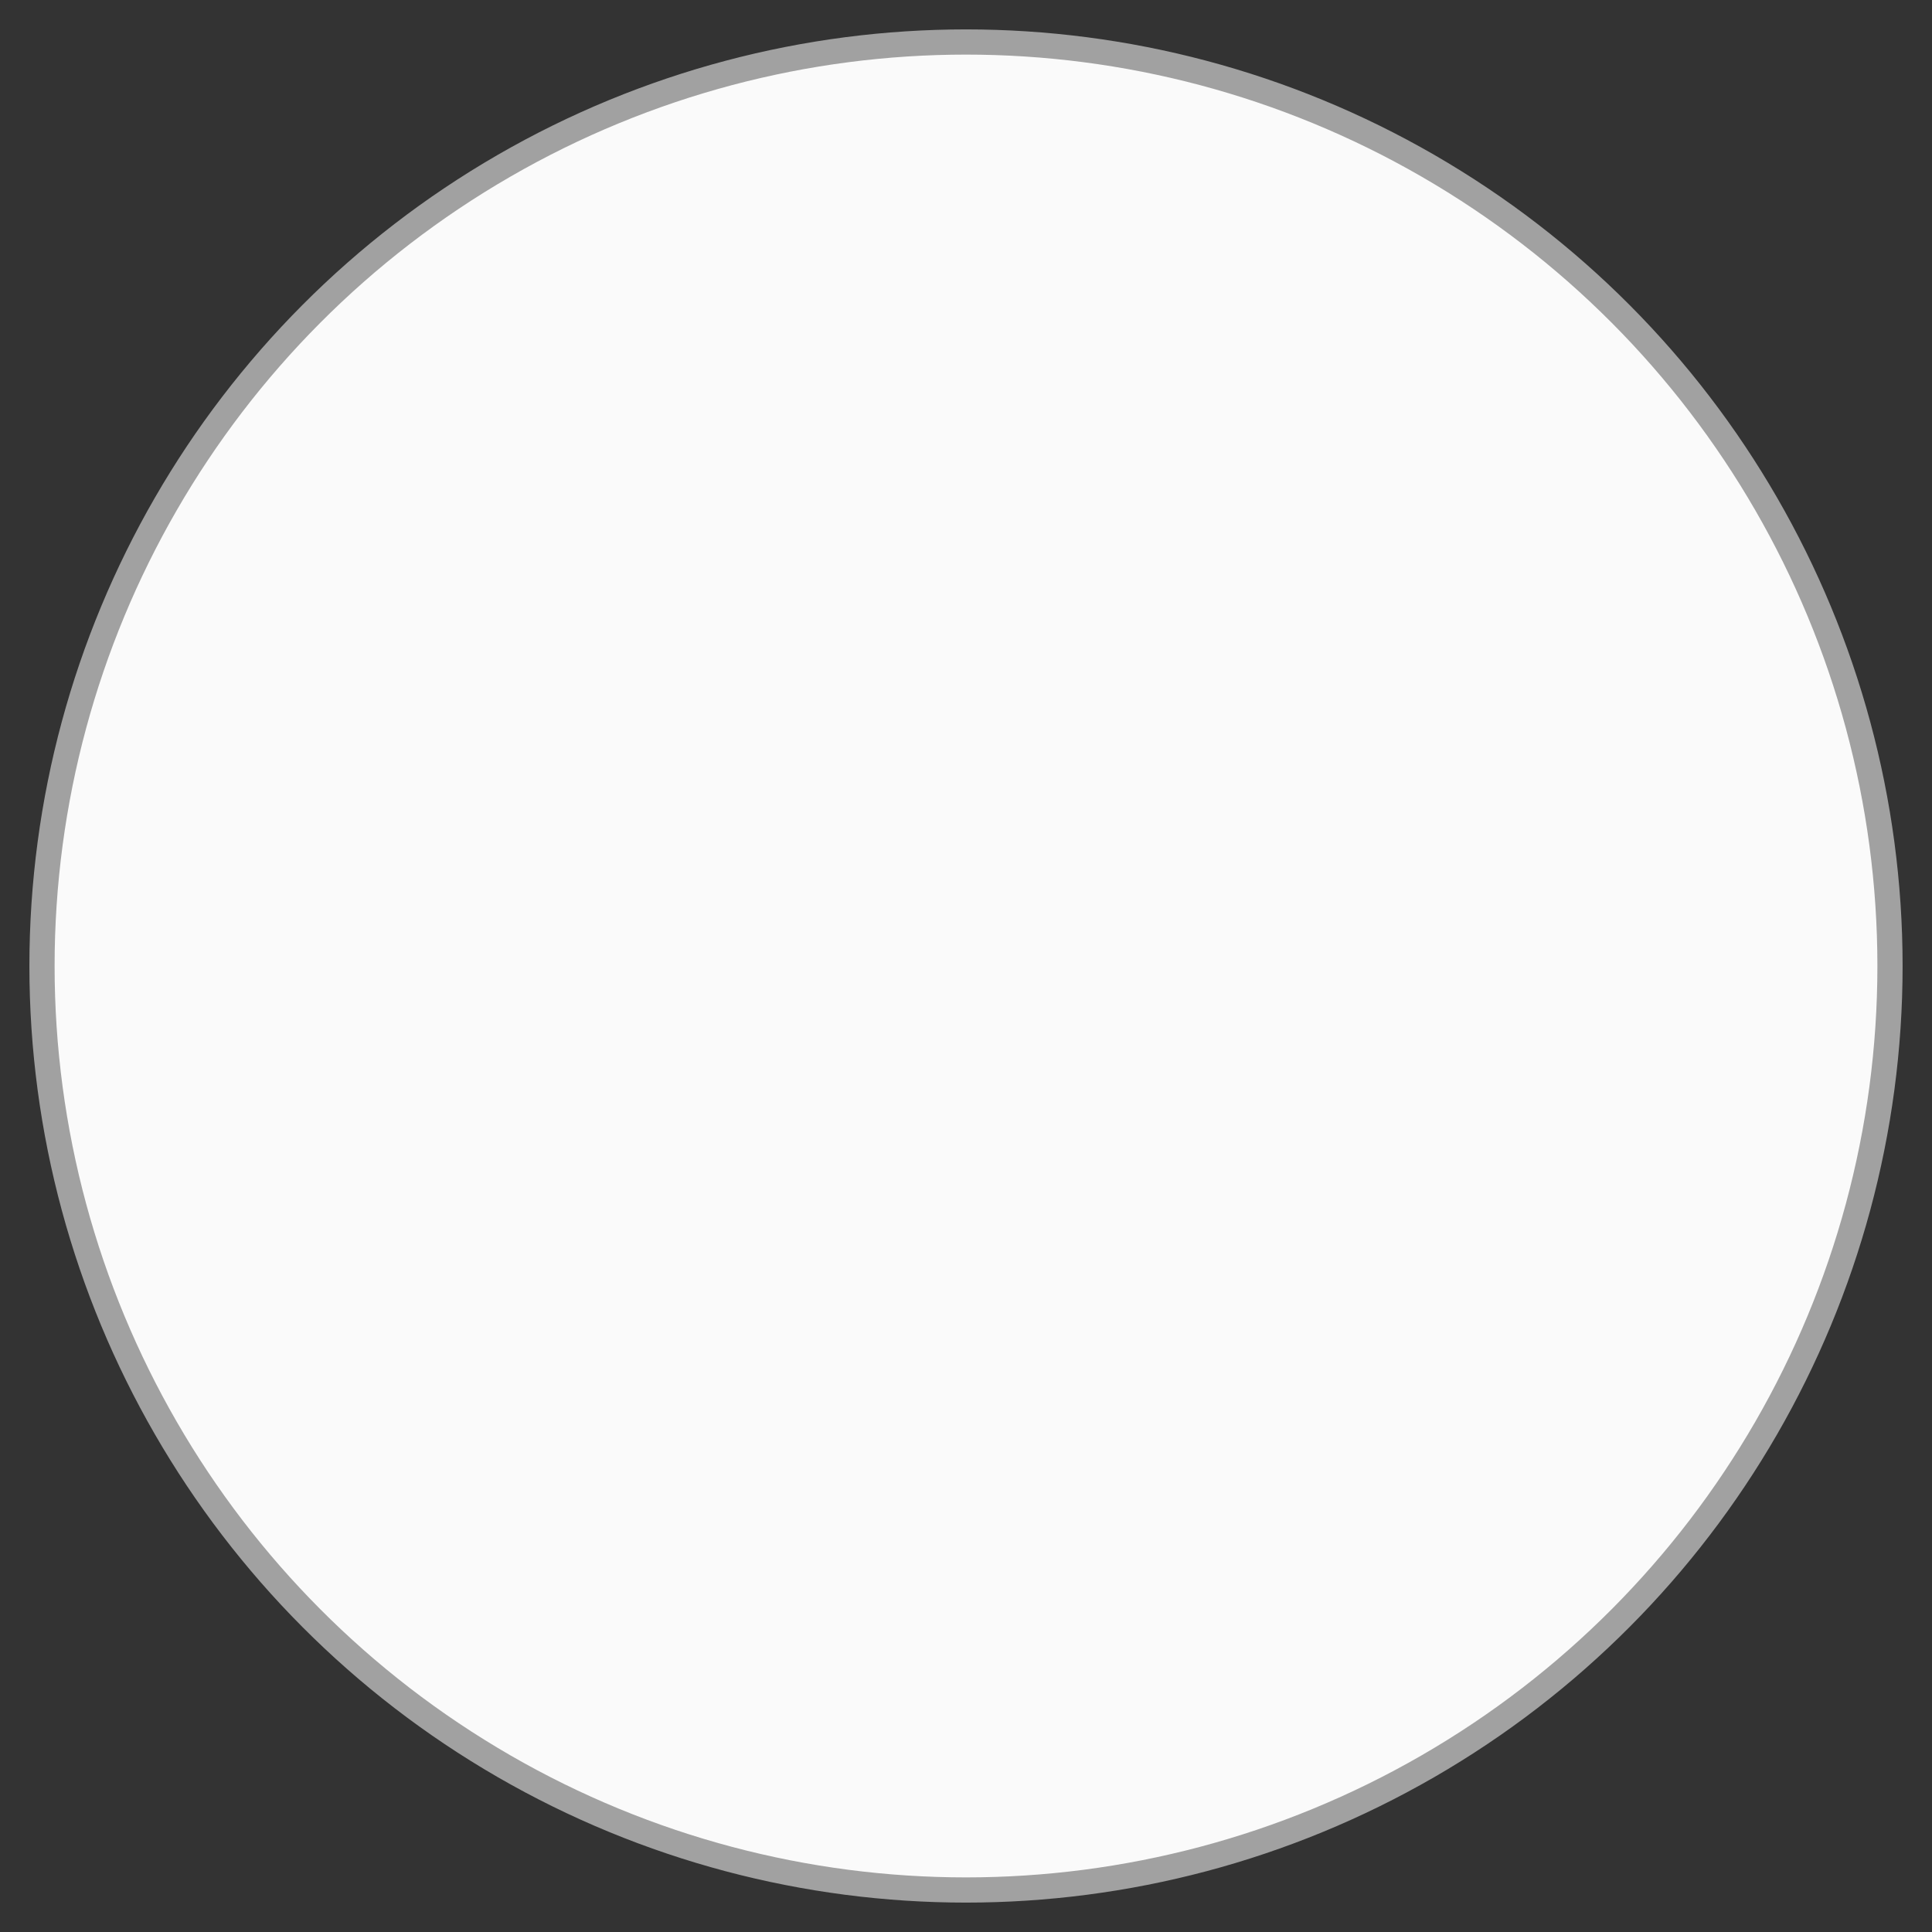 <?xml version="1.0" encoding="utf-8"?>
<svg xmlns="http://www.w3.org/2000/svg" fill="none" height="100%" overflow="visible" preserveAspectRatio="none" style="display: block;" viewBox="0 0 46 46" width="100%">
<rect x="0" y="0" width="46" height="46" fill="#333333" stroke="none"/>
<circle cx="23" cy="23" fill="#FAFAFA" id="Ellipse 50" r="22" stroke="#A1A1A1" stroke-width="0.6"/>
</svg>